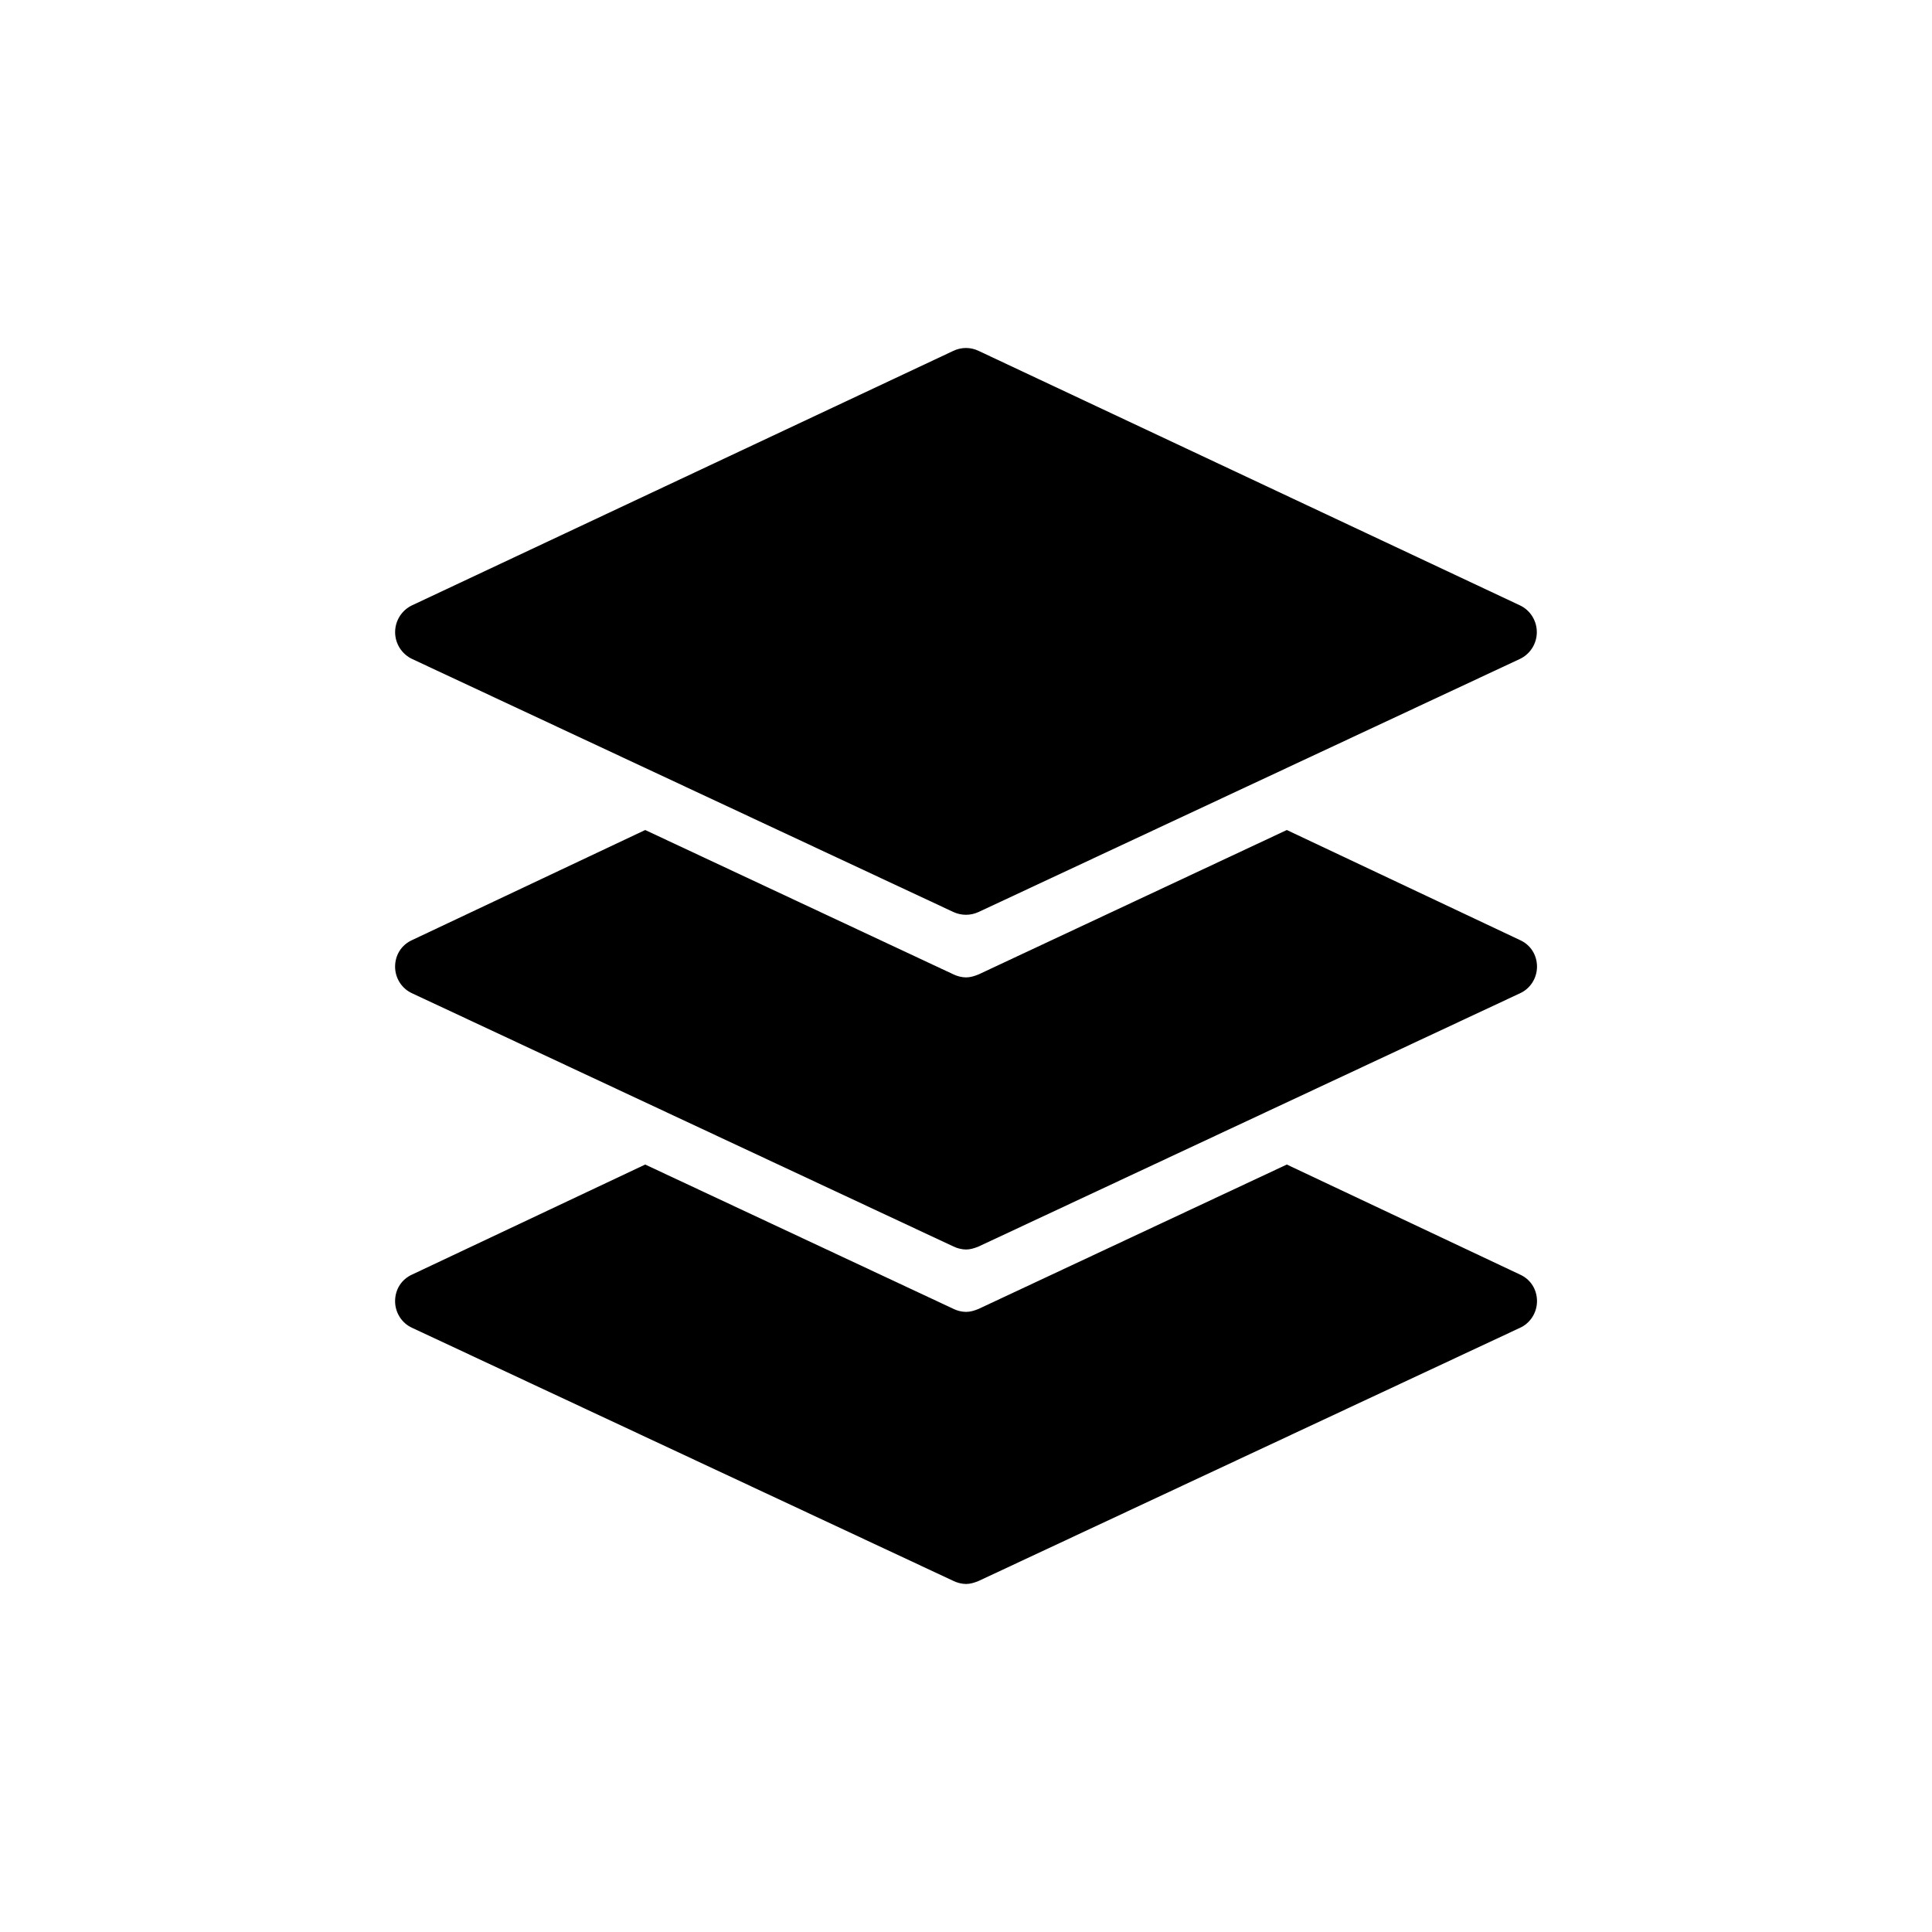 <?xml version="1.0" encoding="UTF-8"?>
<!-- Uploaded to: ICON Repo, www.iconrepo.com, Generator: ICON Repo Mixer Tools -->
<svg fill="#000000" width="800px" height="800px" version="1.1" viewBox="144 144 512 512" xmlns="http://www.w3.org/2000/svg">
 <path d="m551.32 488.83c0 2.973-1.734 5.824-4.566 7.082l-143.43 67.07c-1.117 0.457-2.203 0.789-3.305 0.789-1.121 0-2.379-0.332-3.309-0.789l-143.44-67.07c-2.836-1.258-4.566-4.109-4.566-7.082 0-3.152 1.73-5.828 4.566-7.086l61.715-29.129 81.727 38.262c0.93 0.469 2.188 0.785 3.309 0.785 1.102 0 2.188-0.316 3.305-0.785l81.695-38.262 61.734 29.129c2.832 1.258 4.566 3.934 4.566 7.086zm0-88.641c0 2.977-1.734 5.809-4.566 7.07l-143.43 67.086c-1.117 0.453-2.203 0.785-3.305 0.785-1.121 0-2.379-0.332-3.309-0.785l-143.44-67.086c-2.836-1.262-4.566-4.094-4.566-7.07 0-3.148 1.73-5.824 4.566-7.086l61.715-29.141 81.727 38.273c0.93 0.457 2.188 0.785 3.309 0.785 1.102 0 2.188-0.328 3.305-0.785l81.695-38.273 61.734 29.141c2.832 1.262 4.566 3.938 4.566 7.086zm-4.566-95.785-143.41-67.418c-2.125-1.023-4.582-1.023-6.707 0l-143.41 67.418c-2.754 1.289-4.516 4.074-4.516 7.129 0 3.039 1.777 5.828 4.535 7.117l143.41 67.039c1.055 0.488 2.188 0.738 3.34 0.738 1.133 0 2.266-0.25 3.336-0.738l143.41-67.039c2.769-1.289 4.531-4.078 4.531-7.117 0-3.055-1.746-5.84-4.516-7.129z"/>
</svg>